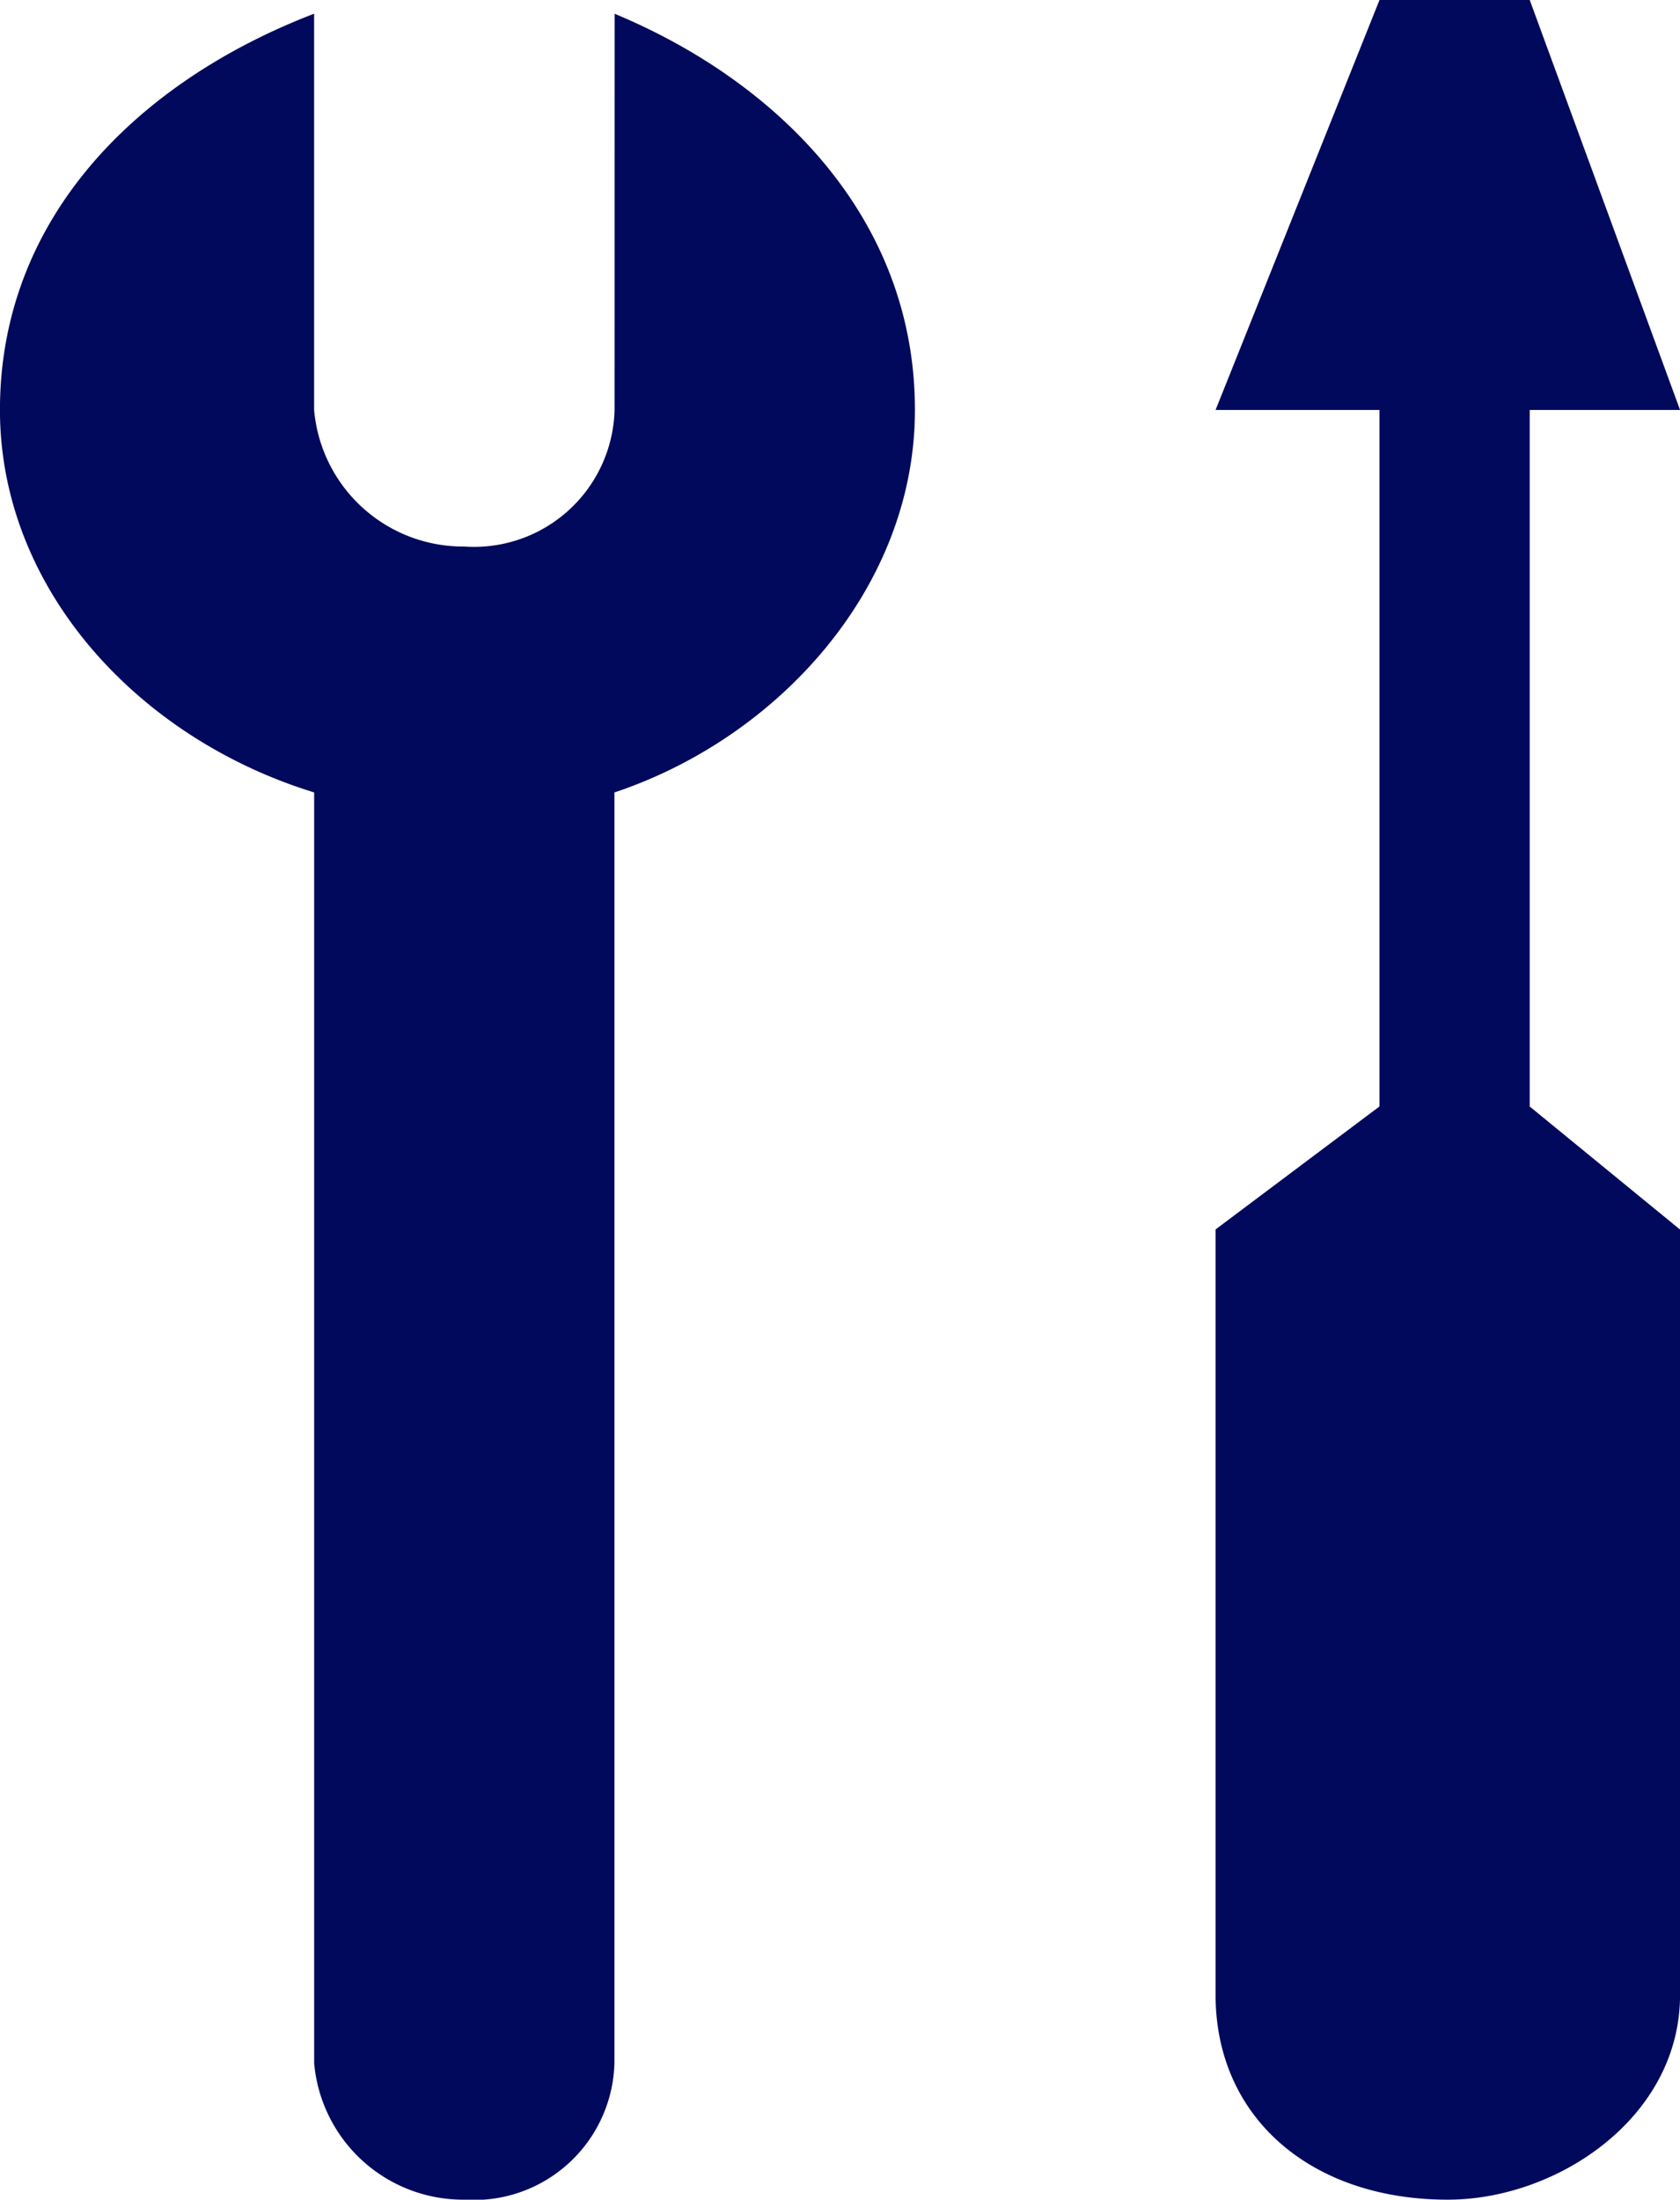 <svg xmlns="http://www.w3.org/2000/svg" width="36.669" height="48" viewBox="0 0 36.669 48">
  <g id="Engine" transform="translate(-6.43 -1)">
    <g id="Engine_VehicleMaintenance_48" data-name="Engine/VehicleMaintenance/48" transform="translate(6.429 1)">
      <path id="VehicleMaintenance" d="M39.819,1,43.1,9.946H39.819v15.2L43.1,27.831v16.7C43.1,47.211,40.415,49,38.03,49c-2.981,0-5.068-1.789-5.068-4.472h0v-16.7l3.577-2.683V9.946H32.962L36.54,1Zm-19.974.3C23.422,2.79,26.4,5.771,26.4,9.945c0,3.876-2.981,7.155-6.559,8.347h0V46.017A3.067,3.067,0,0,1,16.566,49a3.265,3.265,0,0,1-3.279-2.981h0V18.292C9.411,17.1,6.429,13.82,6.429,9.945c0-4.174,2.981-7.155,6.857-8.646h0V9.945a3.265,3.265,0,0,0,3.279,2.981,3.067,3.067,0,0,0,3.279-2.981h0Z" transform="translate(-6.429 -1)" fill="#00095b" fill-rule="evenodd"/>
    </g>
  </g>
</svg>
